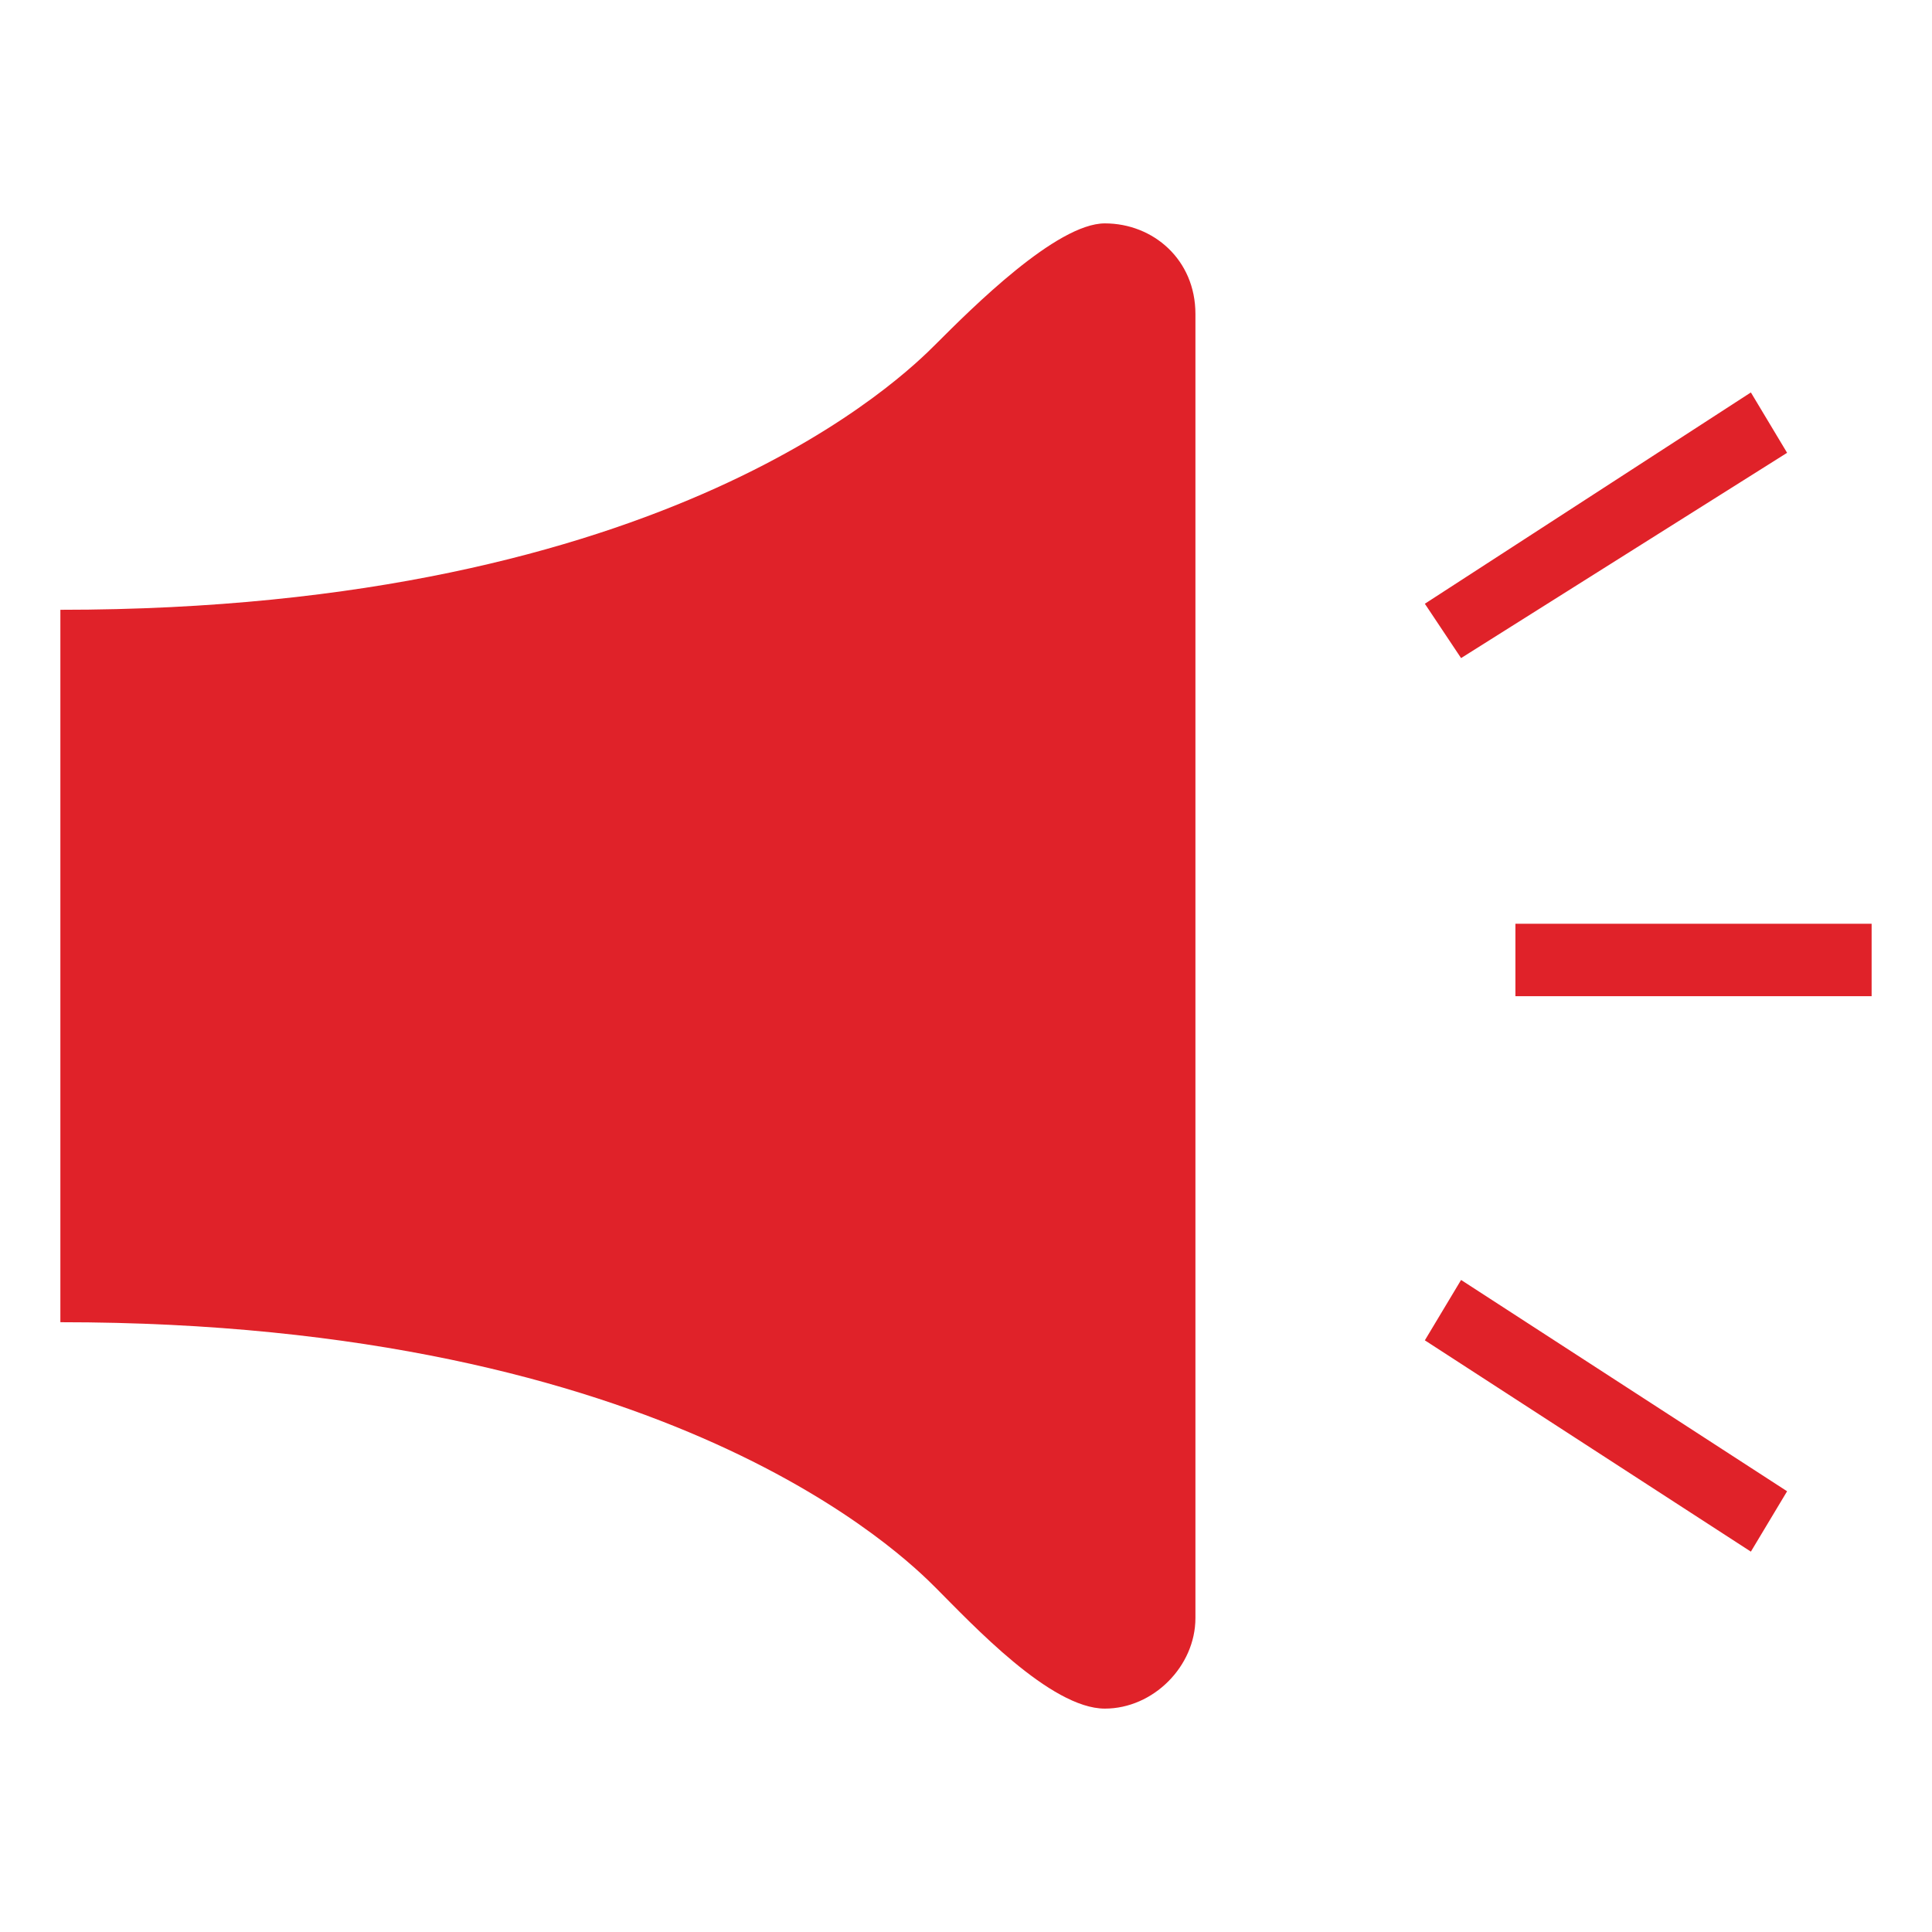 <?xml version="1.0" encoding="UTF-8"?>
<svg xmlns="http://www.w3.org/2000/svg" xml:space="preserve" viewBox="0 0 32 32">
  <path fill="#e02229" d="M18.3 3.7c-.8 0-2.2 1.4-2.8 2-.5.5-4.4 4.4-14.5 4.4v11.8c10.1 0 14 3.9 14.5 4.4.6.6 1.9 2 2.8 2 .8 0 1.5-.7 1.5-1.5V5.2c0-.9-.7-1.5-1.5-1.5zm6.8 11.6H31v1.2h-5.9zm4.5-7.8-.6-1-5.4 3.5.6.9zm-6 14.7 5.4 3.5.6-1-5.4-3.5z"></path>
</svg>
